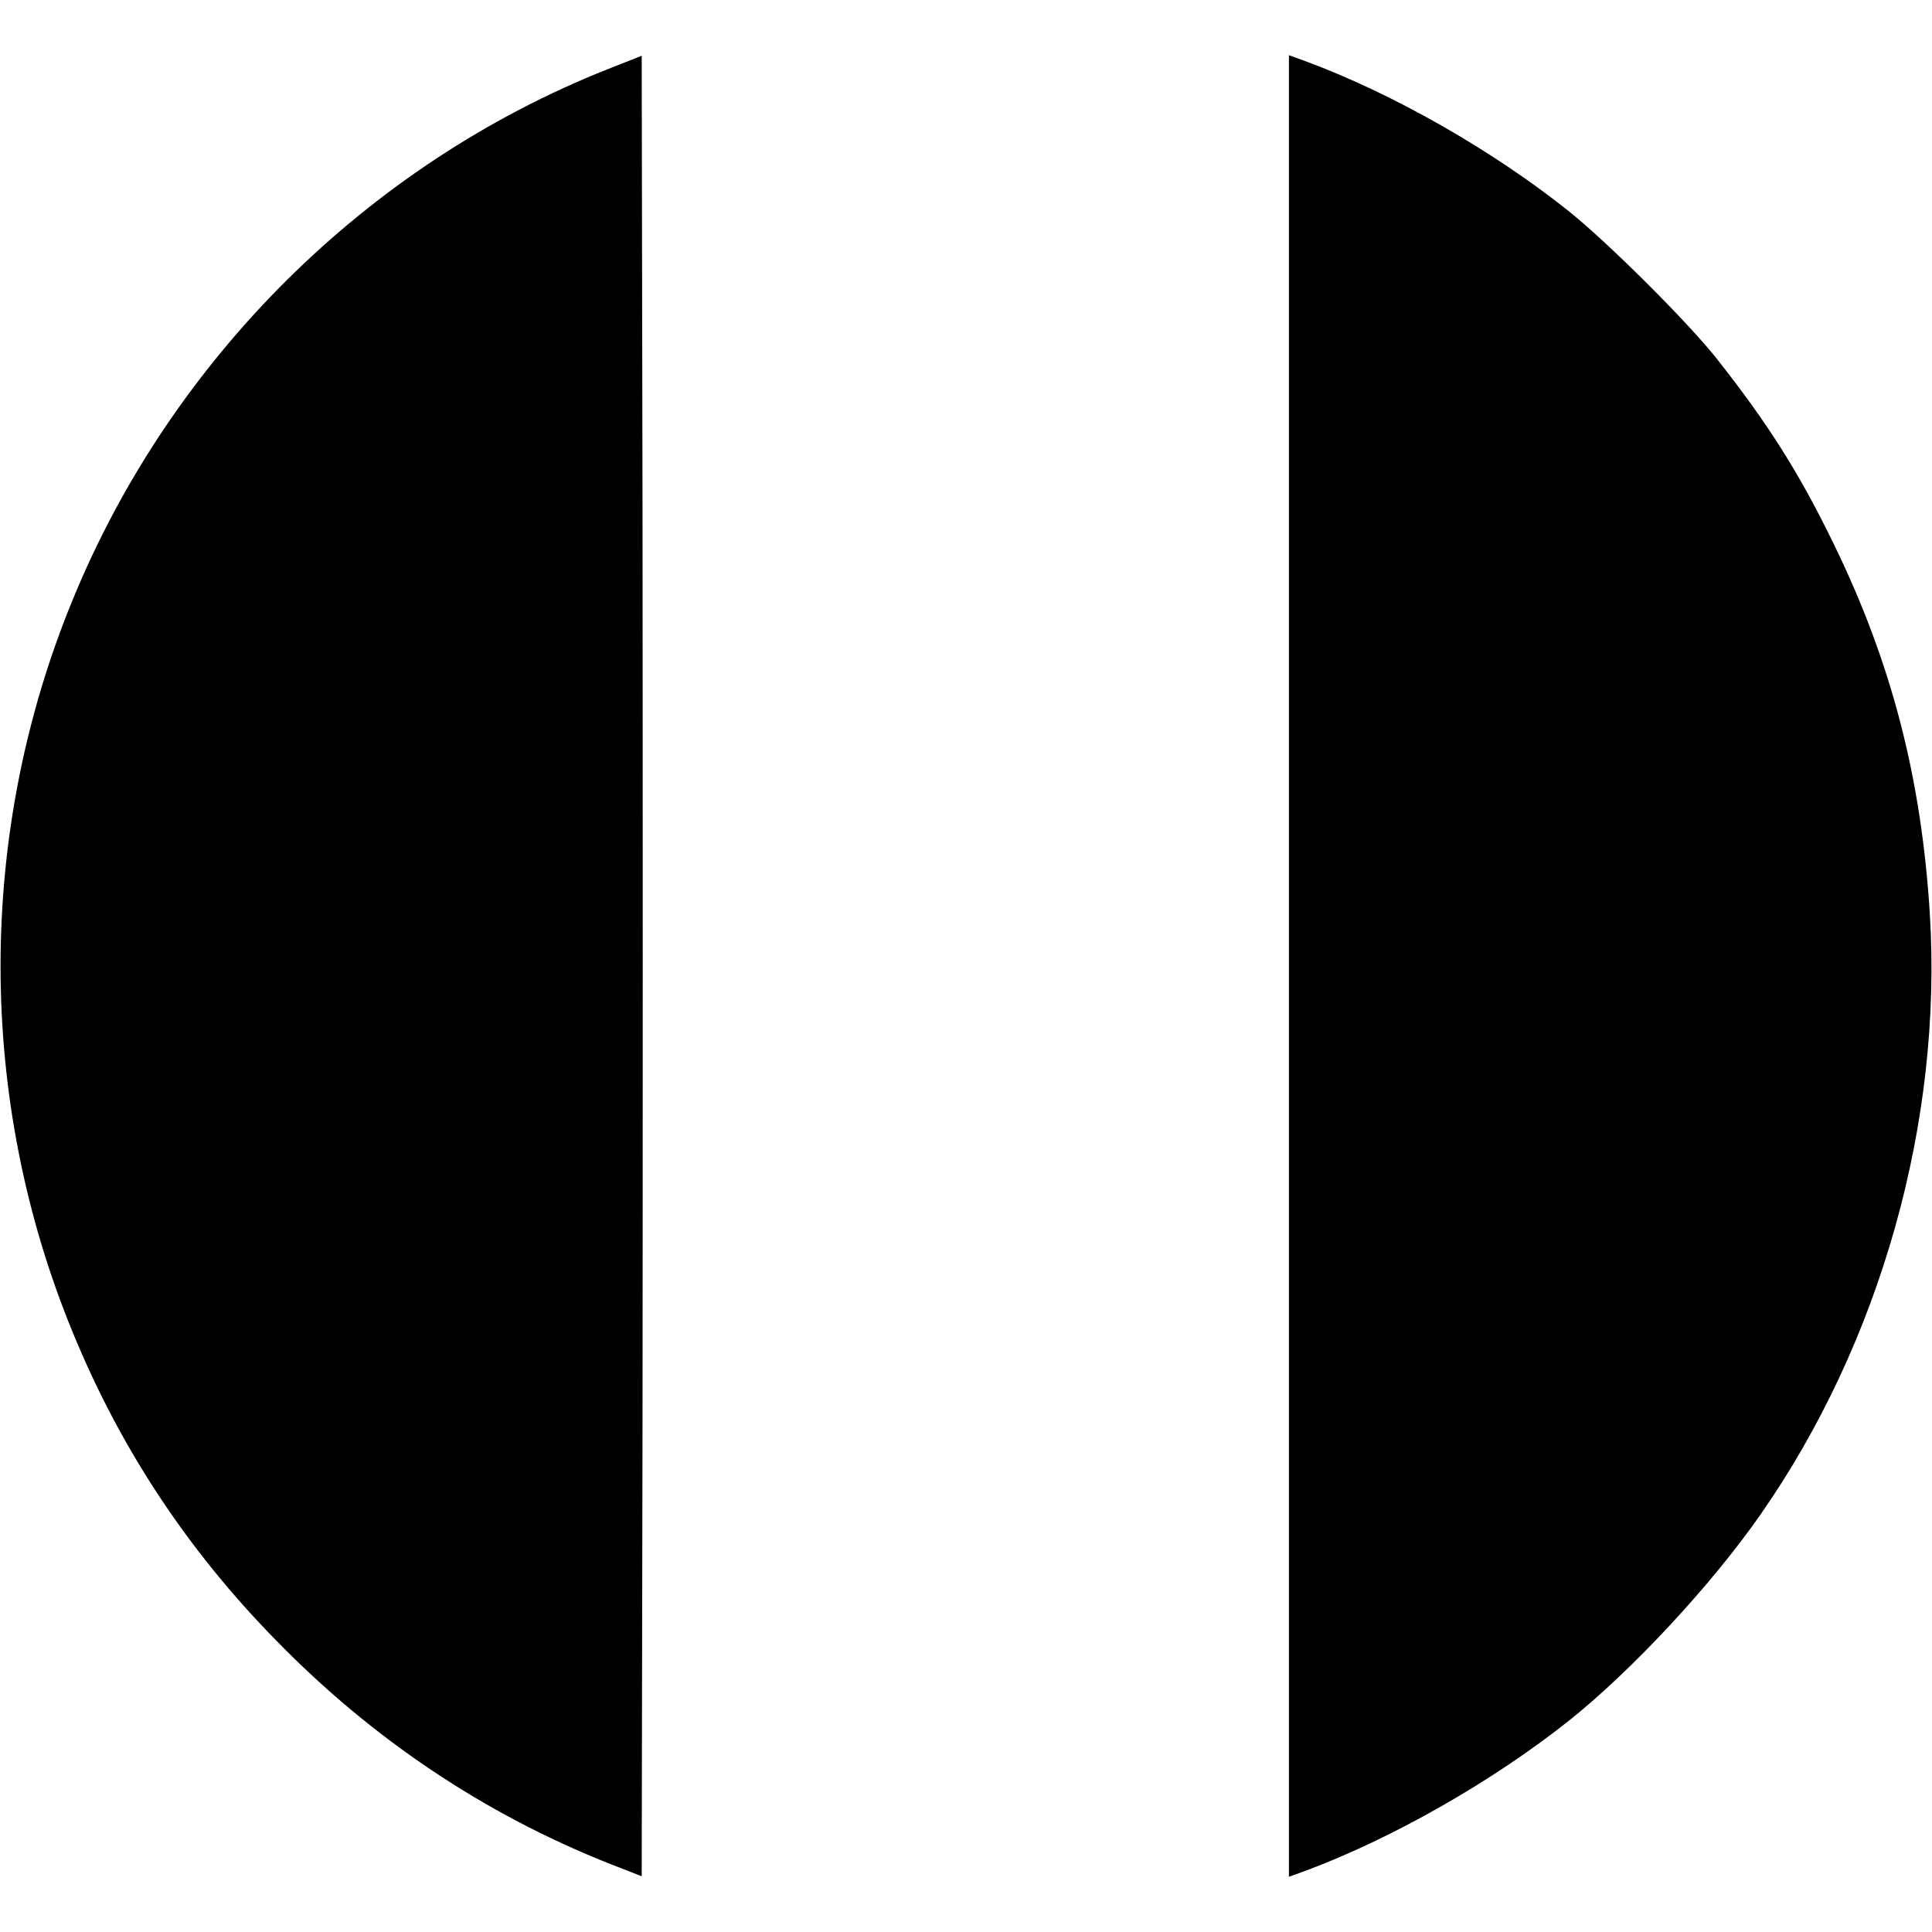 <?xml version="1.0" standalone="no"?>
<!DOCTYPE svg PUBLIC "-//W3C//DTD SVG 20010904//EN"
 "http://www.w3.org/TR/2001/REC-SVG-20010904/DTD/svg10.dtd">
<svg version="1.0" xmlns="http://www.w3.org/2000/svg"
 width="700pt" height="700pt" viewBox="0 0 700 700"
 preserveAspectRatio="xMidYMid meet">
<g transform="translate(0,700) scale(0.1,-0.1)"
fill="#000000" stroke="none">
<path d="M2201 6749 c-870 -345 -1580 -1049 -1938 -1923 -348 -846 -348 -1806
0 -2652 172 -420 416 -790 737 -1117 348 -357 753 -628 1202 -807 l123 -48 3
1649 c1 907 1 2391 0 3298 l-3 1649 -124 -49z"/>
<path d="M4670 3500 l0 -3300 58 21 c315 117 679 324 957 545 227 181 515 490
694 747 435 624 660 1424 613 2179 -31 490 -138 905 -346 1333 -125 258 -239
439 -428 678 -104 131 -392 418 -533 531 -278 222 -640 428 -957 545 l-58 21
0 -3300z"/>
</g>
</svg>
